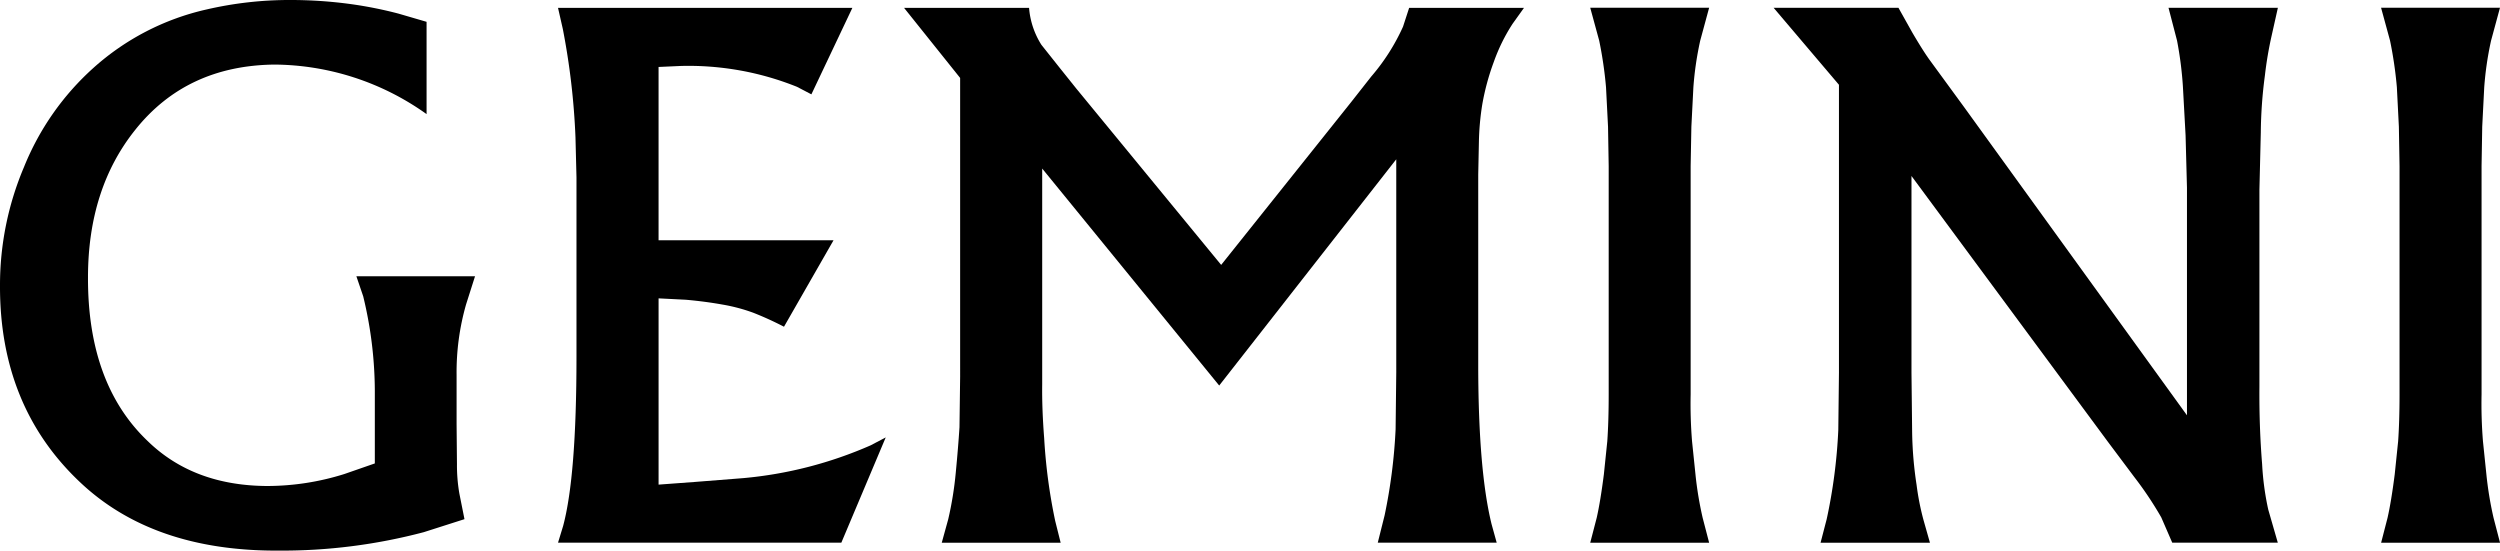 <svg xmlns="http://www.w3.org/2000/svg" width="250.191" height="55.108" viewBox="0 0 250.191 55.108">
  <g id="GEMINI_LOGO" transform="translate(0)">
    <path id="パス_1" data-name="パス 1" d="M47.542,27.638l-.891,2.8a24.622,24.622,0,0,0-.957,7.083v4.929l.037,4a16.606,16.606,0,0,0,.241,2.943l.511,2.563-4.067,1.3a55.458,55.458,0,0,1-14.538,1.847q-12.65.066-19.971-6.944Q-.033,40.595,0,28.594a30.234,30.234,0,0,1,2.4-11.873A26.768,26.768,0,0,1,9.339,6.805,25.243,25.243,0,0,1,20.628.957,36.8,36.8,0,0,1,29.112,0,44.348,44.348,0,0,1,35.1.409a40.576,40.576,0,0,1,4.79.957l2.8.818V11.42A26.488,26.488,0,0,0,27.477,6.462q-8.8.1-13.917,6.5Q8.806,18.875,8.806,27.769q-.033,10.668,5.988,16.385,4.578,4.447,11.939,4.483a25.821,25.821,0,0,0,7.733-1.2l3.045-1.059V39.474a40.676,40.676,0,0,0-1.161-9.814l-.686-2.015h11.9Z" transform="translate(0)"/>
    <path id="パス_2" data-name="パス 2" d="M105.936,1.08l-4.1,8.653-1.438-.752A29.111,29.111,0,0,0,88.762,6.892l-2.22.1V24.336h17.51l-4.958,8.653a32.385,32.385,0,0,0-3.074-1.4,17.462,17.462,0,0,0-3.081-.818q-1.709-.307-3.658-.482l-2.738-.139V48.79l3.658-.27,4.819-.38a40.708,40.708,0,0,0,12.756-3.286l1.5-.789L104.833,54.6H76.48l.511-1.672Q78.327,47.936,78.327,36V18.042l-.1-4A71.855,71.855,0,0,0,76.962,3.2L76.48,1.08h29.448Z" transform="translate(-20.635 -0.291)"/>
    <path id="パス_3" data-name="パス 3" d="M136.418,1.08a8.1,8.1,0,0,0,1.234,3.695L139.5,7.1l1.643,2.052,14.5,17.649,13-16.283,2.015-2.563a20.581,20.581,0,0,0,3.184-4.994l.613-1.884h11.493l-1.124,1.57a18,18,0,0,0-1.9,3.848,24.225,24.225,0,0,0-1.146,4.22,26.756,26.756,0,0,0-.343,3.833l-.066,3.213v19.43q.033,10.263,1.336,15.56l.511,1.847h-11.9L172,51.864a54.086,54.086,0,0,0,1.1-8.616l.066-5.71V16.231L155.447,38.874,137.732,17.159V38.772c-.022,1.6.044,3.4.2,5.4a55.079,55.079,0,0,0,1.1,8.244l.548,2.191h-11.9l.65-2.359a34.791,34.791,0,0,0,.752-4.651q.241-2.5.372-4.549l.066-5.06V8.09L123.91,1.08h12.515Z" transform="translate(-33.433 -0.291)"/>
    <path id="パス_4" data-name="パス 4" d="M218.6,52.1q.372-1.643.716-4.345l.343-3.315c.088-1.278.139-2.84.139-4.688V16.905l-.066-3.936-.2-3.936a40.182,40.182,0,0,0-.686-4.688L217.95,1.06h11.9l-.891,3.286a32.443,32.443,0,0,0-.686,4.688l-.2,3.936L228,16.905V39.753a46.777,46.777,0,0,0,.139,4.688l.343,3.315A35.46,35.46,0,0,0,229.2,52.1l.65,2.5h-11.9Z" transform="translate(-58.806 -0.286)"/>
    <path id="パス_5" data-name="パス 5" d="M255.583,1.077l1.4,2.5q1.128,1.917,1.782,2.8l3.352,4.586,22.336,30.887V19.069l-.139-5.235-.27-4.929a36.944,36.944,0,0,0-.584-4.549l-.854-3.286h10.945l-.613,2.738a37.407,37.407,0,0,0-.686,4.038,45.63,45.63,0,0,0-.409,5.681l-.139,5.747v19.7c-.022,2.643.066,5.235.27,7.762a27.948,27.948,0,0,0,.613,4.549l.957,3.315H282.98l-1.1-2.534a35.462,35.462,0,0,0-2.7-4.038l-2.636-3.519L256.883,17.9V37.565l.066,5.988a38.263,38.263,0,0,0,.445,5.265,25.909,25.909,0,0,0,.686,3.49l.65,2.293H247.785l.613-2.359a53.21,53.21,0,0,0,1.161-8.923l.066-5.747V8.773l-6.535-7.7h12.486Z" transform="translate(-65.589 -0.289)"/>
    <path id="パス_6" data-name="パス 6" d="M326.99,52.1q.372-1.643.716-4.345l.343-3.315c.088-1.278.139-2.84.139-4.688V16.905l-.066-3.936-.2-3.936a40.179,40.179,0,0,0-.686-4.688L326.34,1.06h11.9l-.891,3.286a32.45,32.45,0,0,0-.686,4.688l-.2,3.936-.066,3.936V39.753a46.787,46.787,0,0,0,.139,4.688l.343,3.315a35.451,35.451,0,0,0,.716,4.345l.65,2.5h-11.9Z" transform="translate(-88.051 -0.286)"/>
  </g>
</svg>
